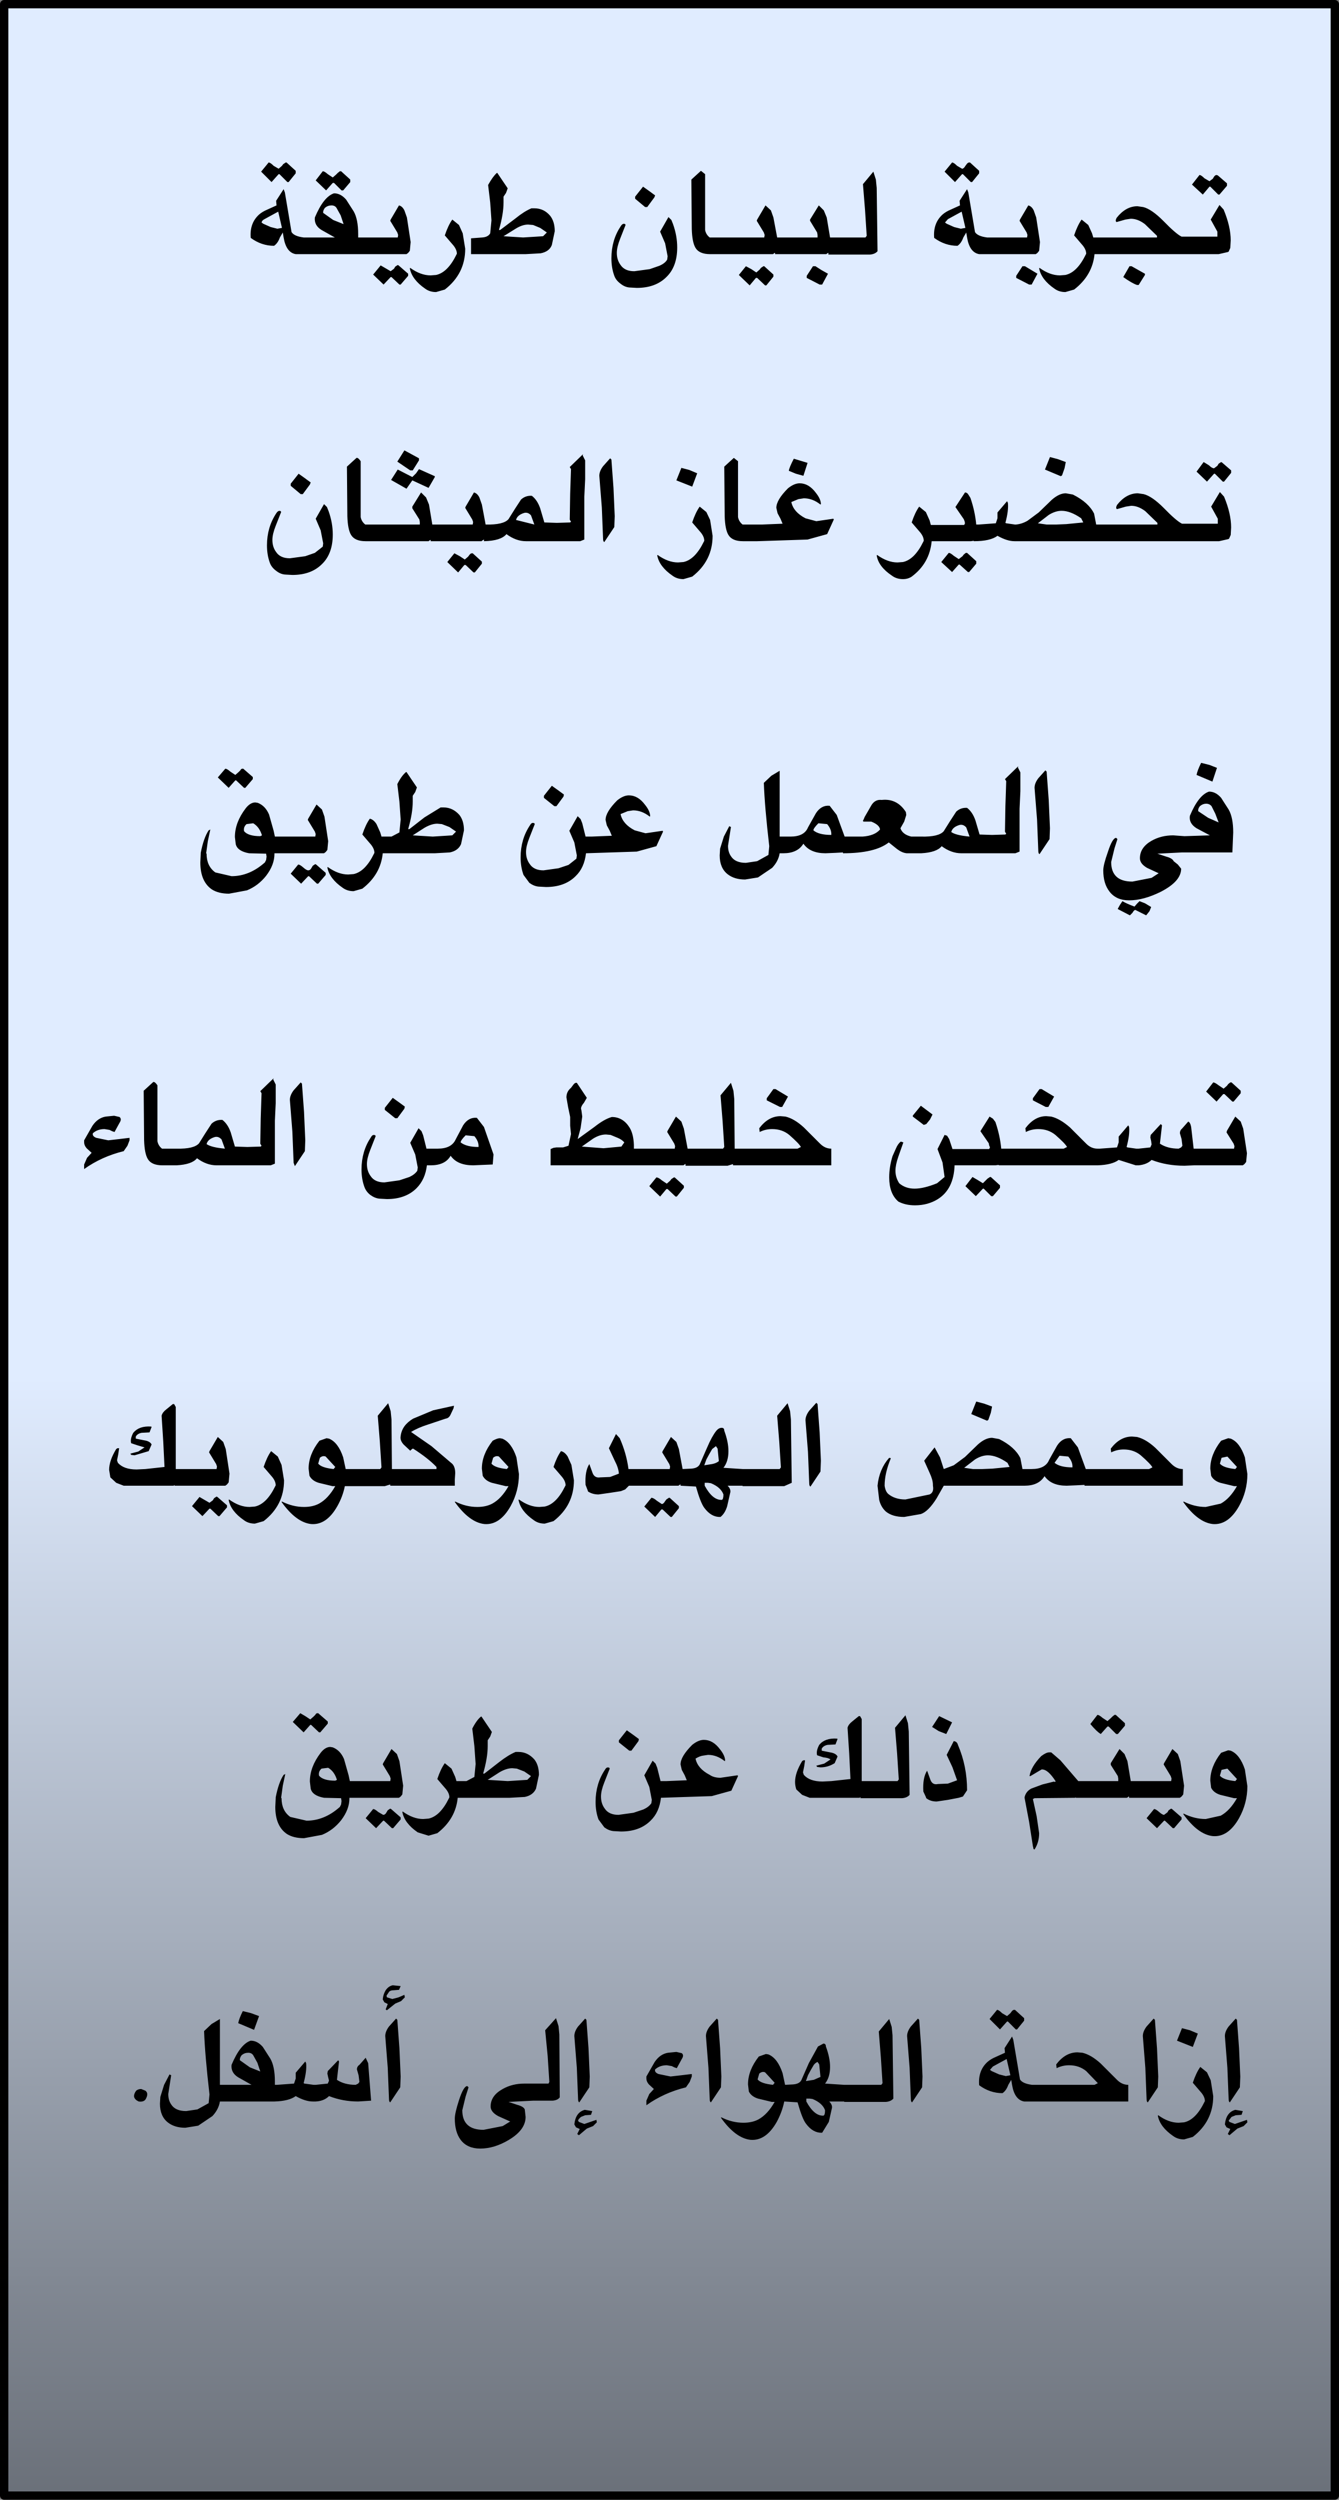 <?xml version="1.0" encoding="UTF-8" standalone="no"?>
<svg xmlns:xlink="http://www.w3.org/1999/xlink" height="300.0px" width="160.75px" xmlns="http://www.w3.org/2000/svg">
  <rect width="100%" height="100%" fill="#808080" stroke="none"/>
  <g transform="matrix(1.0, 0.0, 0.0, 1.0, -399.7, -0.5)">
    <path d="M559.95 300.0 L400.2 300.0 400.2 1.0 559.95 1.0 559.95 300.0" fill="url(#gradient0)" fill-rule="evenodd" stroke="none"/>
    <path d="M559.95 300.0 L400.2 300.0 400.2 1.0 559.95 1.0 559.95 300.0 Z" fill="none" stroke="#000000" stroke-linecap="round" stroke-linejoin="round" stroke-width="1.0"/>
    <path d="M547.0 22.8 L546.1 23.85 545.95 23.85 545.0 22.9 544.9 22.9 544.1 23.85 542.8 22.65 543.7 21.5 Q543.9 21.5 544.3 21.9 L544.9 22.25 545.3 21.95 545.45 21.7 Q545.6 21.5 545.75 21.5 L545.9 21.55 547.0 22.5 547.0 22.8 M545.05 26.85 L546.1 25.1 546.6 25.65 Q547.45 27.7 547.45 29.35 L547.4 30.25 547.2 30.7 547.1 30.75 546.0 31.0 544.8 31.0 531.1 31.0 Q530.85 33.55 528.65 35.25 L527.6 35.55 Q526.85 35.55 526.3 35.15 524.7 34.05 524.45 32.7 L524.5 32.65 Q525.75 33.55 526.95 33.55 L527.6 33.5 Q529.0 33.2 530.05 31.05 L530.1 30.95 Q530.1 30.4 529.55 29.8 L528.65 28.75 Q529.05 27.55 529.55 26.85 L530.35 27.5 530.8 28.5 530.95 29.0 538.6 29.0 538.6 28.8 537.15 27.4 Q536.3 26.75 535.45 26.75 L534.8 26.85 533.75 27.15 Q533.55 27.05 533.75 26.65 534.85 25.25 536.25 25.25 L536.95 25.35 Q537.95 25.6 539.35 27.0 540.85 28.55 541.55 28.9 L545.85 28.9 545.85 28.3 545.05 26.85 M537.15 33.5 L536.4 34.7 536.2 34.7 Q535.6 34.5 534.55 33.75 L535.3 32.45 535.55 32.45 537.15 33.35 537.15 33.5 M515.75 20.2 Q515.9 20.0 516.05 20.0 L516.15 20.0 517.25 21.0 517.25 21.3 516.4 22.35 516.25 22.35 515.3 21.4 515.2 21.4 514.35 22.35 513.1 21.1 514.0 20.0 Q514.2 20.0 514.6 20.4 L515.2 20.75 Q515.4 20.75 515.6 20.4 L515.75 20.2 M515.95 23.6 L516.75 28.35 Q517.05 28.85 518.2 29.0 L523.0 29.0 523.05 28.7 522.95 28.4 522.1 27.0 522.15 26.85 523.15 25.15 Q523.55 25.25 523.8 25.75 L524.1 26.6 524.55 29.55 524.45 30.6 524.25 30.85 524.05 31.0 517.25 31.0 Q516.1 30.8 515.8 29.0 L515.7 28.4 515.35 29.0 Q515.1 29.7 514.65 30.0 513.15 30.0 511.85 29.05 511.7 27.3 512.85 26.25 513.25 25.9 513.85 25.65 L514.95 25.15 514.9 24.6 515.8 23.2 515.95 23.6 M504.85 22.05 L504.95 23.05 505.05 30.65 Q504.75 31.0 504.15 31.05 L499.15 31.05 499.15 30.85 499.1 30.85 498.9 31.0 492.75 31.0 492.75 30.85 492.7 30.85 492.5 31.0 484.95 31.0 Q483.65 31.0 483.2 30.25 482.8 29.6 482.75 28.0 L482.7 22.05 483.85 21.0 484.35 21.4 484.35 28.1 Q484.45 28.65 484.9 29.0 L491.45 29.0 491.5 28.7 491.4 28.4 490.55 27.0 490.6 26.85 491.6 25.15 492.25 25.75 492.55 26.6 493.0 29.0 497.85 29.0 497.85 28.7 497.8 28.4 496.95 27.0 496.95 26.85 498.0 25.15 498.6 25.75 498.95 26.6 499.35 29.0 503.6 29.0 503.75 28.8 503.55 25.7 503.3 22.6 504.55 21.1 504.85 22.05 M498.4 34.65 L498.1 34.65 496.55 33.85 496.55 33.6 497.3 32.45 497.6 32.45 498.3 32.9 499.1 33.35 498.4 34.65 M490.45 33.85 L489.7 34.75 488.4 33.5 489.25 32.45 489.9 32.8 490.5 33.2 490.9 32.85 491.05 32.65 491.35 32.45 491.45 32.45 492.55 33.45 492.55 33.7 491.7 34.75 491.55 34.75 490.6 33.85 490.45 33.85 M522.45 32.45 L522.75 32.45 523.5 32.9 524.25 33.35 523.55 34.65 523.25 34.65 521.7 33.85 521.7 33.6 522.45 32.45 M513.15 27.2 L513.35 27.35 514.25 27.75 515.05 27.95 515.6 27.85 515.15 25.9 513.5 26.8 513.15 27.2 M525.75 55.35 L526.7 55.6 527.65 55.95 527.5 56.7 527.2 57.55 527.05 57.65 525.15 56.85 525.75 55.35 M520.7 60.85 Q520.8 61.75 520.4 63.25 L520.5 63.3 521.55 63.45 521.65 63.45 Q522.35 63.4 523.05 63.0 L524.4 62.0 525.95 60.5 Q526.85 59.7 527.65 59.7 L528.5 59.85 Q530.4 60.8 531.05 62.15 L531.3 63.45 538.65 63.45 538.65 63.25 537.2 61.85 Q536.35 61.2 535.5 61.2 L534.85 61.3 533.8 61.6 Q533.6 61.5 533.8 61.1 534.9 59.7 536.3 59.7 L537.0 59.8 Q538.0 60.05 539.4 61.45 540.9 63.0 541.6 63.35 L545.9 63.35 545.9 62.75 545.1 61.3 546.15 59.55 546.65 60.1 Q547.5 62.15 547.5 63.8 L547.45 64.7 547.25 65.15 547.15 65.2 546.05 65.45 544.85 65.45 521.5 65.45 Q520.6 65.45 519.45 64.8 518.6 65.45 516.6 65.45 L516.6 65.4 516.25 65.45 511.55 65.45 Q511.3 68.1 509.15 69.7 508.7 70.0 508.1 70.0 507.35 70.0 506.8 69.6 505.15 68.5 504.95 67.15 L505.0 67.1 Q506.25 68.0 507.45 68.0 L508.1 67.95 Q509.5 67.65 510.55 65.5 L510.6 65.4 Q510.6 64.85 510.05 64.25 L509.15 63.2 Q509.55 62.0 510.05 61.3 L510.85 61.95 511.3 62.95 511.45 63.5 515.45 63.5 515.55 63.3 515.5 63.05 515.4 62.8 514.4 61.35 515.55 59.6 Q515.8 59.6 515.95 59.85 L516.2 60.25 Q516.75 61.85 516.9 63.45 L517.2 63.45 519.25 63.3 519.45 62.7 519.45 62.0 520.6 60.65 520.7 60.85 M513.6 66.85 Q513.8 66.85 514.2 67.2 L514.8 67.6 515.25 67.25 515.4 67.05 515.65 66.85 515.8 66.85 516.9 67.85 516.9 68.15 516.05 69.15 515.9 69.15 514.9 68.25 514.8 68.25 514.0 69.15 512.7 67.95 513.6 66.85 M524.3 63.3 L525.35 63.45 526.5 63.45 527.7 63.4 529.75 63.2 529.5 62.7 Q528.2 61.8 527.15 61.8 526.4 61.8 525.6 62.3 L524.3 63.3 M498.2 61.05 Q497.25 60.3 496.2 60.3 L495.55 60.4 494.7 60.75 Q494.95 61.95 496.4 62.7 L497.7 63.05 499.75 62.75 499.8 62.85 499.0 64.6 496.65 65.25 490.6 65.45 488.9 65.45 Q487.6 65.45 487.15 64.7 486.75 64.05 486.7 62.45 L486.65 56.5 487.8 55.45 488.3 55.85 488.3 62.55 Q488.4 63.1 488.85 63.45 L491.2 63.45 493.65 63.35 493.4 62.75 493.05 62.1 492.9 61.45 Q492.9 60.5 494.3 59.1 495.05 58.5 495.7 58.5 496.8 58.5 497.65 59.65 498.25 60.4 498.25 61.0 L498.2 61.05 M496.15 57.6 L495.25 57.35 494.4 57.0 Q494.45 56.6 495.0 55.55 L496.65 56.05 496.15 57.6 M499.3 97.2 L500.15 98.3 501.1 100.9 503.25 100.9 Q504.7 100.8 505.35 100.05 505.3 99.5 504.3 99.1 L503.35 99.1 503.3 99.0 503.4 98.8 503.5 98.55 504.25 97.25 Q504.7 96.4 505.55 96.5 507.4 96.3 508.45 97.95 L508.5 98.3 508.25 99.1 507.8 99.9 Q508.05 100.65 509.1 100.9 L510.3 100.9 Q512.4 100.95 513.0 100.25 L513.75 99.05 514.5 97.9 Q515.05 97.4 515.8 97.45 516.45 97.95 516.8 98.95 L517.3 100.65 518.8 100.7 520.4 100.65 520.5 100.55 520.4 100.4 520.35 100.3 520.4 97.25 520.5 94.25 520.35 94.0 521.95 92.45 521.9 92.6 522.05 92.9 522.2 93.2 522.2 93.35 522.2 95.45 522.1 97.55 522.1 102.7 521.6 102.9 515.1 102.9 Q513.9 102.9 512.75 102.05 512.15 102.8 510.3 102.9 L508.55 102.9 Q508.0 102.85 507.4 102.4 L506.4 101.6 Q504.75 102.9 500.9 102.9 L500.9 102.8 500.0 102.85 498.8 102.9 Q496.95 102.9 496.15 101.75 495.45 102.9 493.75 102.9 L493.3 102.9 Q493.15 103.85 492.4 104.65 L490.7 105.8 489.15 106.05 Q487.9 106.05 487.1 105.45 486.1 104.7 486.1 103.15 L486.15 102.35 486.6 100.9 487.25 99.65 487.45 99.75 487.1 102.0 Q487.1 102.75 487.45 103.25 487.95 104.05 489.25 104.05 L490.6 103.85 491.95 103.1 492.05 102.05 Q491.5 97.3 491.4 94.45 L492.3 93.6 493.3 93.0 493.3 100.9 493.85 100.9 494.6 100.9 Q496.25 100.9 496.7 99.8 L497.65 98.1 Q498.3 97.1 499.3 97.2 M525.2 92.95 L525.35 93.1 525.6 96.5 525.75 99.9 525.7 101.2 524.5 103.0 Q524.35 102.95 524.35 102.6 L524.2 98.85 523.9 95.05 Q523.9 94.5 524.35 93.9 L525.2 92.95 M547.5 57.25 L546.65 58.3 546.5 58.3 545.55 57.35 545.45 57.35 544.6 58.3 543.35 57.1 544.2 55.95 544.85 56.35 Q545.2 56.7 545.45 56.7 L545.85 56.4 546.0 56.15 546.3 55.95 546.4 56.0 547.5 56.95 547.5 57.25 M545.8 92.65 L545.25 94.3 543.35 93.5 Q543.45 92.95 543.9 92.05 L544.9 92.3 545.8 92.65 M543.55 97.85 L544.75 98.65 546.0 99.2 545.6 98.15 545.15 97.25 Q544.9 96.95 544.5 96.95 544.1 96.95 543.75 97.25 543.5 97.55 543.55 97.85 M544.85 95.5 Q545.65 95.5 546.3 96.25 L547.2 97.65 Q547.75 98.6 547.75 100.4 L547.7 101.6 547.65 102.8 541.6 102.8 538.65 102.95 539.7 103.3 Q540.45 103.5 540.6 103.85 L541.1 104.25 541.5 104.75 Q541.5 106.25 539.1 107.5 537.0 108.55 535.25 108.55 533.7 108.55 532.9 107.5 532.15 106.55 532.15 104.95 532.15 104.3 532.7 102.75 533.25 101.05 533.7 101.05 L533.85 101.2 533.5 102.3 533.1 103.95 Q533.1 106.3 535.65 106.3 L537.95 105.85 538.8 105.3 537.4 104.65 Q536.55 104.15 536.55 103.5 536.55 102.2 537.95 101.4 539.1 100.75 540.55 100.75 L541.9 100.85 544.95 100.75 543.35 99.9 Q542.4 99.3 542.55 98.4 543.6 95.9 544.85 95.5 M537.9 109.35 L537.7 109.85 537.3 110.35 536.0 109.7 Q535.85 109.7 535.65 110.05 L535.35 110.35 535.25 110.3 533.9 109.6 533.9 109.55 534.15 109.1 534.45 108.65 Q534.95 108.95 535.9 109.3 L536.2 108.95 536.5 108.65 537.15 108.9 537.9 109.35 M539.2 135.55 L538.95 137.75 Q539.85 138.35 541.2 138.35 L541.5 138.2 541.65 138.0 541.55 137.2 541.35 136.5 Q541.35 136.15 541.6 135.95 L542.35 135.1 Q542.6 135.2 542.7 135.75 L543.0 138.35 547.85 138.35 547.9 138.05 547.8 137.75 546.95 136.4 547.0 136.2 548.0 134.5 548.65 135.1 548.95 135.95 549.4 138.9 549.3 139.95 549.1 140.2 548.9 140.35 543.05 140.35 541.9 140.4 Q539.75 140.4 537.95 139.7 537.4 140.25 536.4 140.35 L536.05 140.35 534.0 139.7 Q533.2 140.3 531.45 140.35 L519.6 140.35 519.6 140.3 519.2 140.35 514.3 140.35 Q514.2 143.2 512.3 144.4 511.1 145.15 509.55 145.15 508.4 145.15 507.55 144.7 506.45 143.75 506.45 141.8 506.45 140.55 506.85 139.25 L507.25 138.35 Q507.5 137.75 507.85 137.5 L508.15 137.6 507.55 139.3 Q507.2 140.3 507.2 141.0 507.2 141.8 507.65 142.5 508.4 143.15 509.5 143.15 510.6 143.15 512.2 142.5 L513.1 141.75 512.85 140.0 512.25 138.4 513.1 136.7 513.4 136.8 513.65 137.2 514.05 138.4 518.45 138.4 518.55 138.2 518.45 137.95 518.4 137.7 517.4 136.25 518.5 134.5 518.9 134.75 519.2 135.15 Q519.75 136.75 519.9 138.35 L527.4 138.35 527.8 138.15 Q527.6 137.75 526.4 136.7 525.55 136.0 524.35 136.0 523.55 136.0 522.85 136.35 L522.8 135.9 Q523.9 134.45 525.3 134.45 L525.9 134.5 Q526.95 134.75 528.15 135.8 L530.1 137.75 Q530.7 138.35 531.45 138.35 L531.75 138.35 533.8 138.2 534.0 137.6 534.0 136.9 535.15 135.55 535.25 135.75 Q535.35 136.65 534.95 138.15 L535.05 138.2 536.1 138.35 536.2 138.35 536.4 138.35 537.8 138.2 537.95 137.85 537.9 137.45 537.8 137.0 537.85 136.7 539.05 135.4 539.2 135.55 M546.6 131.15 L547.0 130.8 547.15 130.6 547.4 130.4 547.55 130.4 548.65 131.4 548.65 131.7 547.8 132.7 547.65 132.7 546.7 131.8 546.55 131.8 545.75 132.7 544.5 131.5 545.35 130.4 Q545.55 130.4 546.0 130.75 L546.6 131.15 M514.9 99.5 Q514.05 99.75 513.9 100.35 514.45 100.75 516.1 100.9 L515.7 99.8 Q515.35 99.4 514.9 99.5 M499.5 100.7 Q499.55 100.05 499.0 99.4 L497.95 99.3 Q497.35 99.9 497.35 100.15 498.0 100.7 499.5 100.7 M487.85 132.4 L487.9 138.35 495.45 138.35 495.85 138.15 Q495.65 137.75 494.45 136.7 493.6 136.0 492.4 136.0 491.6 136.0 490.9 136.35 L490.85 135.9 Q491.95 134.45 493.4 134.45 L494.0 134.5 Q495.05 134.75 496.2 135.8 L498.15 137.75 Q498.75 138.35 499.5 138.35 L499.5 140.35 487.7 140.35 487.7 140.2 487.05 140.4 482.0 140.4 482.0 140.2 481.95 140.2 481.75 140.35 465.8 140.35 465.8 138.4 Q465.9 138.35 466.15 138.25 L466.5 138.2 467.3 138.2 467.95 138.0 468.25 136.6 468.15 135.6 468.15 134.55 467.9 133.35 467.7 132.2 Q467.7 131.5 468.25 131.05 L468.55 130.65 Q468.75 130.4 468.95 130.45 L470.15 132.25 469.8 132.85 Q469.45 133.25 469.45 133.55 L469.5 133.75 469.6 134.5 469.4 135.9 469.05 137.2 471.05 135.75 Q472.25 134.8 473.15 134.55 474.5 134.55 475.3 135.85 475.75 136.6 475.8 137.9 L475.8 138.35 480.7 138.35 480.75 138.05 480.65 137.75 479.8 136.35 479.85 136.2 480.85 134.5 481.5 135.1 481.8 135.95 482.25 138.35 486.5 138.35 486.65 138.15 486.45 135.05 486.2 131.95 487.45 130.45 487.75 131.4 487.85 132.4 M492.8 131.2 L493.55 131.65 494.3 132.1 493.6 133.35 493.35 133.35 491.75 132.55 491.75 132.3 492.55 131.2 492.8 131.2 M526.25 132.1 L525.55 133.35 525.25 133.35 523.7 132.55 523.7 132.3 524.5 131.2 524.75 131.2 525.5 131.65 526.25 132.1 M510.9 135.4 L510.6 135.5 509.35 134.55 Q509.2 134.45 509.35 134.3 L510.25 133.2 511.65 134.25 511.35 134.85 510.9 135.4 M518.65 141.75 L519.75 142.75 519.75 143.05 518.9 144.05 518.7 144.05 517.8 143.15 517.7 143.15 516.85 144.05 515.6 142.85 516.45 141.75 517.05 142.1 517.7 142.5 518.05 142.15 518.25 141.95 518.55 141.75 518.65 141.75 M517.85 168.95 L518.8 169.3 518.65 170.05 518.35 170.9 518.2 171.0 516.3 170.2 516.9 168.7 517.85 168.95 M519.65 173.2 Q521.55 174.15 522.2 175.5 L522.45 176.8 522.8 176.8 523.55 176.8 Q525.2 176.8 525.65 175.7 L526.6 174.0 Q527.25 173.0 528.25 173.1 L529.1 174.2 530.05 176.8 537.65 176.8 538.05 176.6 Q537.85 176.2 536.65 175.15 535.8 174.45 534.6 174.45 533.8 174.45 533.1 174.8 L533.05 174.35 Q534.15 172.9 535.6 172.9 L536.2 172.95 Q537.25 173.2 538.4 174.25 L540.35 176.2 Q540.95 176.8 541.7 176.8 L541.7 178.8 529.9 178.8 529.9 178.7 528.95 178.75 527.75 178.8 Q525.9 178.8 525.1 177.65 524.4 178.8 522.7 178.8 L522.2 178.8 513.0 178.8 512.15 180.3 Q511.15 181.9 510.25 182.2 L508.25 182.55 Q506.85 182.55 506.05 181.9 505.45 181.35 505.25 180.5 L505.05 178.8 Q505.25 176.8 506.45 175.45 L506.65 175.5 Q505.9 177.3 505.9 178.8 506.0 179.5 506.35 179.8 507.15 180.45 508.4 180.45 L511.3 179.85 Q511.85 179.6 511.7 178.8 L511.7 178.7 Q511.7 178.1 511.3 177.25 L510.65 175.8 511.9 174.2 512.55 175.4 513.0 176.8 514.2 176.35 515.55 175.35 517.1 173.85 Q518.0 173.05 518.8 173.05 L519.65 173.2 M497.7 168.85 L497.85 169.0 498.1 172.4 498.25 175.8 498.2 177.1 497.0 178.9 Q496.85 178.85 496.85 178.5 L496.7 174.75 496.4 170.95 Q496.4 170.4 496.85 169.8 L497.7 168.85 M486.65 172.2 Q487.15 173.55 487.15 174.65 487.15 175.9 486.55 176.65 L488.85 176.8 489.1 176.8 493.3 176.8 493.45 176.6 493.25 173.5 493.0 170.4 494.25 168.9 494.55 169.85 494.65 170.85 494.75 178.45 493.85 178.85 488.85 178.85 488.85 178.8 487.05 178.8 Q487.5 179.25 487.35 179.7 L487.0 181.25 Q486.75 182.1 486.2 182.55 485.1 182.6 484.25 181.45 483.8 180.85 483.25 178.9 L481.4 178.8 481.4 178.65 481.35 178.65 481.15 178.8 475.2 178.8 474.75 179.25 474.25 179.45 472.95 179.65 471.55 179.85 Q470.85 179.85 470.3 179.5 L470.25 179.35 470.0 178.7 Q469.9 177.05 470.45 176.2 L470.85 177.3 Q471.1 177.9 471.75 177.8 L472.95 177.75 474.0 177.35 Q473.95 176.65 473.5 175.8 L472.8 174.3 473.65 172.6 474.1 173.1 Q474.9 174.9 475.15 176.8 L480.1 176.8 480.15 176.5 480.05 176.2 479.2 174.8 479.25 174.65 480.25 172.95 480.9 173.55 481.2 174.4 481.65 176.8 482.7 176.75 Q483.45 176.7 483.7 176.25 L484.6 174.2 Q485.15 172.9 485.7 172.2 486.0 171.85 486.35 171.85 486.65 171.85 486.65 172.2 M486.55 179.85 Q486.25 179.0 485.05 178.5 L484.7 178.45 484.3 178.45 484.3 178.8 Q485.25 180.55 486.35 180.5 486.55 180.45 486.55 179.85 M517.65 176.8 L518.85 176.75 520.9 176.55 520.65 176.05 Q519.35 175.15 518.3 175.15 517.55 175.15 516.75 175.65 L515.45 176.65 516.5 176.8 517.65 176.8 M547.45 173.15 Q548.55 173.6 549.15 175.4 L549.45 177.4 Q549.45 179.45 548.45 181.25 547.15 183.55 545.3 183.4 543.5 183.2 541.75 180.75 L541.8 180.7 Q543.1 181.35 544.45 181.35 L546.25 180.95 Q547.35 180.35 548.2 178.85 L547.85 178.85 547.65 178.8 546.2 178.45 Q545.4 178.2 545.1 177.6 L545.0 176.75 Q545.0 175.05 546.3 173.4 L547.15 173.1 547.45 173.15 M546.15 176.15 Q546.55 176.65 548.0 176.8 L548.2 176.55 547.05 175.3 546.35 175.45 546.15 176.15 M526.9 175.2 L526.3 176.05 Q526.95 176.6 528.45 176.6 528.5 175.95 527.95 175.3 L526.9 175.2 M476.9 22.9 L477.6 23.4 478.35 23.95 478.25 24.2 477.4 25.35 477.15 25.35 475.95 24.35 475.95 24.1 476.9 22.9 M460.65 23.1 L460.45 23.65 460.15 24.1 460.15 24.8 Q460.15 26.2 459.6 28.1 L459.75 28.1 461.6 26.7 Q462.65 25.85 463.5 25.5 L463.85 25.5 Q465.0 25.5 465.75 26.4 466.3 27.1 466.3 28.25 L465.95 29.9 Q465.65 30.7 464.6 30.9 L462.8 31.0 456.25 31.0 456.25 29.1 457.6 29.0 Q458.3 28.95 458.55 28.5 L458.7 26.95 458.55 24.8 458.3 22.7 Q458.85 21.7 459.35 21.25 L459.4 21.25 460.65 23.1 M464.55 27.85 L463.7 27.5 463.1 27.45 Q462.4 27.45 461.6 27.95 L460.15 28.85 462.5 29.0 464.9 28.85 465.35 28.4 464.55 27.85 M454.8 27.5 L455.25 28.5 455.55 30.35 Q455.55 33.35 453.1 35.25 L452.05 35.55 Q451.3 35.55 450.75 35.15 449.15 34.05 448.9 32.7 L448.95 32.65 Q450.2 33.55 451.4 33.55 L452.05 33.5 Q453.45 33.2 454.5 31.05 L454.55 30.95 Q454.55 30.4 454.0 29.8 L453.1 28.75 Q453.5 27.55 454.0 26.85 L454.8 27.5 M448.55 26.6 L449.0 29.55 448.9 30.6 448.7 30.85 448.5 31.0 435.2 31.0 Q434.05 30.8 433.75 29.0 L433.65 28.4 433.3 29.0 Q433.05 29.7 432.6 30.0 431.1 30.0 429.8 29.05 429.65 27.3 430.8 26.25 431.2 25.9 431.8 25.65 L432.9 25.15 432.85 24.6 433.75 23.2 433.9 23.6 434.7 28.35 Q435.0 28.85 436.15 29.0 L439.9 29.0 438.3 28.1 Q437.4 27.55 437.5 26.6 438.55 24.1 439.8 23.7 440.6 23.7 441.25 24.45 L442.15 25.85 Q442.7 26.8 442.7 28.6 L442.7 29.0 447.45 29.0 447.5 28.7 447.4 28.4 446.55 27.0 446.6 26.85 447.6 25.15 Q448.0 25.25 448.25 25.75 L448.55 26.6 M448.7 33.6 L447.8 34.65 447.65 34.65 446.7 33.75 446.6 33.75 445.75 34.65 444.5 33.45 445.4 32.35 446.0 32.7 446.6 33.05 447.0 32.75 447.15 32.5 447.45 32.3 447.55 32.35 448.7 33.35 448.7 33.6 M479.95 26.55 L480.3 26.9 480.5 27.4 Q481.0 28.8 481.0 30.2 481.0 32.5 479.7 33.75 478.4 35.05 476.15 35.05 L475.25 35.0 Q474.7 34.95 474.2 34.55 473.65 34.15 473.45 33.6 473.1 32.65 473.1 31.5 473.1 29.3 474.25 27.6 474.5 27.25 474.75 27.4 L474.8 27.5 474.15 29.15 Q473.75 30.15 473.75 30.85 473.75 31.7 474.2 32.3 474.7 33.05 475.85 33.05 L477.7 32.8 478.85 32.4 Q479.55 32.1 479.8 31.65 L479.85 31.25 479.55 29.7 478.95 28.3 479.95 26.55 M433.15 21.4 L432.3 22.35 431.05 21.1 431.95 20.0 Q432.15 20.0 432.55 20.4 L433.15 20.75 433.55 20.4 433.7 20.2 434.0 20.0 434.1 20.0 435.2 21.0 435.2 21.3 434.35 22.35 434.2 22.35 433.25 21.4 433.15 21.4 M440.25 21.25 L440.5 21.05 440.65 21.05 441.75 22.05 441.75 22.35 440.9 23.35 440.7 23.35 439.8 22.45 439.65 22.45 438.85 23.35 437.6 22.15 438.45 21.05 Q438.65 21.05 439.05 21.4 L439.65 21.8 440.05 21.45 440.25 21.25 M440.6 26.35 L440.1 25.45 Q439.9 25.15 439.5 25.15 439.05 25.15 438.7 25.45 438.45 25.8 438.5 26.05 L439.7 26.9 440.95 27.4 440.6 26.35 M431.1 27.2 L431.3 27.35 432.2 27.75 433.0 27.95 433.55 27.85 433.1 25.9 431.45 26.8 Q431.15 26.95 431.1 27.2 M438.95 61.35 L439.15 61.85 Q439.65 63.25 439.65 64.65 439.65 66.95 438.35 68.2 437.05 69.5 434.8 69.5 L433.9 69.45 Q433.35 69.4 432.85 69.0 432.3 68.6 432.1 68.05 431.75 67.1 431.75 65.95 431.75 63.75 432.9 62.05 433.15 61.7 433.4 61.85 L433.45 61.95 432.8 63.6 Q432.4 64.6 432.4 65.3 432.4 66.15 432.85 66.75 433.35 67.5 434.5 67.5 L436.35 67.25 437.5 66.85 438.45 66.1 438.5 65.7 438.2 64.15 437.6 62.75 438.6 61.0 438.95 61.35 M436.9 58.65 L436.05 59.8 435.8 59.8 434.6 58.8 434.6 58.55 435.55 57.35 436.25 57.85 437.0 58.4 436.9 58.65 M442.5 55.45 Q442.7 55.4 443.0 55.85 L443.0 62.55 Q443.1 63.1 443.55 63.45 L450.1 63.45 450.1 63.15 450.05 62.85 449.2 61.5 449.2 61.3 450.25 59.6 450.85 60.2 451.2 61.05 451.6 63.45 456.45 63.45 456.5 63.15 456.4 62.85 455.55 61.45 455.6 61.3 456.6 59.6 Q457.0 59.7 457.25 60.2 L457.55 61.05 458.0 63.45 Q460.15 63.5 460.75 62.8 L461.5 61.6 462.25 60.45 Q462.8 59.95 463.55 60.0 464.2 60.5 464.55 61.5 L465.05 63.2 466.55 63.25 468.15 63.2 468.25 63.1 468.15 62.95 468.1 62.85 468.15 59.8 468.25 56.8 468.1 56.55 469.7 55.0 469.65 55.15 469.8 55.45 469.95 55.75 469.95 55.9 469.95 58.0 469.85 60.1 469.85 65.25 469.35 65.45 462.85 65.45 Q461.65 65.45 460.5 64.6 459.85 65.4 457.8 65.45 L457.8 65.25 457.7 65.3 457.5 65.45 451.4 65.45 451.4 65.3 451.35 65.3 451.15 65.45 443.6 65.45 Q442.3 65.45 441.85 64.7 441.45 64.05 441.4 62.45 L441.35 56.5 442.5 55.45 M428.9 92.75 L430.05 93.75 430.05 94.0 429.15 95.05 429.0 95.05 428.05 94.15 427.95 94.15 427.15 95.05 425.85 93.8 426.75 92.75 Q426.95 92.75 427.35 93.1 L427.95 93.5 428.35 93.15 428.55 92.95 Q428.65 92.75 428.8 92.75 L428.9 92.75 M430.65 96.85 Q431.55 97.2 432.0 98.25 L432.55 100.2 432.7 100.9 437.55 100.9 437.6 100.6 437.5 100.3 436.65 98.9 436.7 98.75 437.7 97.05 438.35 97.65 438.65 98.5 439.1 101.45 439.0 102.5 438.8 102.75 438.6 102.9 432.65 102.9 432.65 102.95 Q432.65 104.3 431.65 105.6 430.7 106.8 429.35 107.35 L427.2 107.75 Q425.95 107.75 425.15 107.25 423.75 106.3 423.75 104.0 L423.8 102.95 423.8 102.85 Q424.15 101.05 424.75 100.15 L424.95 100.05 424.65 101.45 424.45 102.9 424.5 102.95 Q424.5 104.45 425.55 105.2 L427.5 105.65 Q429.65 105.65 431.5 104.0 L431.65 103.7 431.7 103.3 431.65 102.95 429.6 102.9 Q428.2 102.65 428.0 101.8 L427.9 100.95 Q427.9 99.2 429.2 97.5 429.75 96.8 430.35 96.8 L430.65 96.85 M480.9 58.15 L481.5 56.65 482.45 56.9 483.4 57.3 482.8 58.9 480.9 58.15 M473.1 55.65 L473.35 59.05 473.5 62.45 473.45 63.75 472.25 65.55 Q472.1 65.5 472.1 65.15 L471.95 61.4 471.65 57.6 Q471.65 57.05 472.1 56.45 L472.95 55.5 473.1 55.65 M482.8 63.2 Q483.2 62.0 483.7 61.3 L484.5 61.95 484.95 62.9 485.25 64.8 Q485.25 67.8 482.8 69.7 L481.75 70.0 Q481.0 70.0 480.45 69.6 478.85 68.5 478.6 67.15 L478.65 67.1 Q479.9 68.0 481.1 68.0 L481.75 67.95 Q483.15 67.65 484.2 65.5 L484.25 65.4 Q484.25 64.85 483.7 64.25 L482.8 63.2 M450.0 55.5 L450.0 55.75 449.25 56.95 448.95 56.95 447.4 55.9 448.25 54.55 450.0 55.5 M450.0 56.8 L451.9 57.65 451.9 57.75 451.15 59.05 449.2 58.15 448.5 59.15 446.65 58.1 447.45 56.85 449.2 57.75 449.65 57.3 450.0 56.8 M455.5 67.65 L455.9 67.3 456.05 67.1 Q456.2 66.9 456.35 66.9 L456.45 66.9 457.55 67.9 457.55 68.15 456.7 69.2 456.55 69.2 455.6 68.3 455.45 68.3 454.7 69.2 453.4 67.95 454.25 66.9 454.9 67.25 455.5 67.65 M462.65 62.05 Q461.8 62.3 461.65 62.9 L463.85 63.45 463.45 62.35 Q463.1 61.95 462.65 62.05 M449.25 96.7 Q449.25 98.1 448.7 100.0 L448.85 100.0 450.65 98.6 452.6 97.4 452.95 97.4 Q454.05 97.4 454.85 98.3 455.4 99.0 455.4 100.15 L455.05 101.8 Q454.7 102.6 453.7 102.8 L451.9 102.9 445.65 102.9 Q445.4 105.45 443.2 107.15 L442.15 107.45 Q441.4 107.45 440.85 107.05 439.25 105.95 439.0 104.6 L439.05 104.55 Q440.3 105.45 441.5 105.45 L442.15 105.4 Q443.55 105.1 444.6 102.95 L444.65 102.85 Q444.65 102.3 444.1 101.7 L443.2 100.65 Q443.6 99.45 444.1 98.75 444.55 98.85 444.9 99.4 L445.35 100.4 445.5 100.9 446.7 100.9 447.65 100.4 447.8 98.85 447.65 96.7 447.4 94.6 Q447.9 93.6 448.45 93.15 L448.5 93.15 449.75 95.0 449.55 95.55 449.25 96.0 449.25 96.7 M465.0 96.0 L465.95 94.8 466.65 95.3 467.4 95.85 467.35 96.1 466.5 97.25 466.25 97.25 465.0 96.25 465.0 96.0 M469.4 98.8 L469.6 99.3 470.0 100.9 470.7 100.9 473.15 100.8 472.9 100.2 472.55 99.55 472.4 98.9 Q472.4 97.95 473.8 96.55 474.55 95.95 475.2 95.95 476.3 95.95 477.15 97.1 477.75 97.85 477.75 98.45 L477.7 98.5 Q476.75 97.75 475.7 97.75 L475.05 97.85 474.2 98.2 Q474.45 99.4 475.9 100.15 L477.2 100.5 479.25 100.2 479.3 100.3 478.5 102.05 476.15 102.7 470.05 102.9 Q469.85 104.65 468.8 105.65 467.5 106.95 465.25 106.95 L464.35 106.9 Q463.8 106.85 463.25 106.45 L462.55 105.5 Q462.2 104.55 462.2 103.4 462.2 101.2 463.35 99.5 463.55 99.15 463.85 99.3 L463.9 99.4 463.25 101.05 Q462.85 102.05 462.85 102.75 462.85 103.6 463.3 104.2 463.8 104.95 464.95 104.95 L466.75 104.7 467.95 104.3 468.9 103.55 468.95 103.15 468.65 101.6 468.05 100.2 469.05 98.45 469.4 98.8 M454.45 100.3 L453.65 99.75 452.75 99.4 452.2 99.35 Q451.5 99.35 450.65 99.85 L449.25 100.75 451.65 100.9 454.0 100.75 454.45 100.3 M457.8 135.75 L458.95 139.05 458.85 140.25 457.65 140.3 456.5 140.35 Q454.6 140.35 453.8 139.2 453.15 140.35 451.4 140.35 L450.95 140.35 Q450.75 142.05 449.7 143.1 448.4 144.4 446.15 144.4 L445.25 144.35 Q444.7 144.3 444.15 143.9 443.65 143.5 443.45 142.95 443.1 142.0 443.1 140.85 443.1 138.65 444.25 136.95 444.45 136.6 444.75 136.75 L444.8 136.85 444.15 138.5 Q443.75 139.5 443.75 140.2 443.75 141.05 444.2 141.65 444.7 142.4 445.85 142.4 L447.65 142.15 448.85 141.75 Q449.5 141.45 449.8 141.0 L449.85 140.6 449.55 139.05 448.95 137.65 449.95 135.9 450.3 136.25 450.5 136.75 450.9 138.35 451.5 138.35 452.25 138.35 Q453.9 138.35 454.4 137.25 L455.3 135.55 Q455.95 134.55 456.95 134.65 L457.8 135.75 M448.25 133.55 L447.4 134.7 447.15 134.7 445.9 133.7 445.9 133.45 446.85 132.25 447.55 132.75 448.3 133.3 448.25 133.55 M455.0 137.6 Q455.7 138.15 457.15 138.15 457.2 137.5 456.65 136.85 L455.6 136.75 Q455.0 137.35 455.0 137.6 M472.45 136.65 Q471.7 136.65 470.9 137.15 L469.55 138.1 472.15 138.3 474.3 138.1 474.65 137.6 Q474.35 137.25 473.85 137.05 L473.0 136.7 472.45 136.65 M480.7 141.8 L481.8 142.8 481.8 143.05 480.95 144.1 480.8 144.1 479.85 143.2 479.7 143.2 478.95 144.1 477.65 142.85 478.5 141.8 Q478.75 141.8 479.15 142.15 L479.75 142.55 480.15 142.2 480.3 142.0 480.6 141.8 480.7 141.8 M437.55 104.2 L437.65 104.25 438.8 105.25 438.8 105.5 437.9 106.55 437.75 106.55 436.8 105.65 436.7 105.65 435.85 106.55 434.6 105.35 435.5 104.25 Q435.7 104.25 436.1 104.6 436.5 104.95 436.7 104.95 436.95 104.95 437.1 104.65 L437.25 104.4 437.55 104.2 M431.15 100.75 Q430.85 99.75 430.1 99.3 L429.3 99.4 Q428.9 99.75 429.0 100.25 429.5 100.85 430.95 100.85 L431.15 100.75 M418.6 130.75 L418.6 137.45 Q418.7 138.0 419.15 138.35 L420.9 138.35 Q423.0 138.4 423.6 137.7 L424.35 136.5 425.1 135.35 Q425.65 134.85 426.4 134.9 427.05 135.4 427.4 136.4 L427.9 138.1 429.4 138.15 431.0 138.1 431.1 138.0 431.0 137.85 430.95 137.75 431.0 134.7 431.1 131.7 430.95 131.45 432.55 129.9 432.5 130.05 432.65 130.35 432.8 130.65 432.8 130.8 432.8 132.9 432.7 135.0 432.7 140.15 432.2 140.35 425.7 140.35 Q424.5 140.35 423.35 139.5 422.75 140.25 420.9 140.35 L419.2 140.35 Q417.9 140.35 417.45 139.6 417.05 138.95 417.0 137.35 L416.95 131.4 418.1 130.35 Q418.3 130.3 418.6 130.75 M412.4 134.5 L413.4 134.4 414.05 134.55 Q414.35 134.8 414.05 135.25 L413.45 136.35 413.15 136.25 412.85 136.1 412.25 136.0 Q411.4 136.0 410.85 136.5 410.75 136.85 411.25 137.05 L412.7 137.35 414.0 137.2 415.25 137.05 415.25 137.35 415.0 138.0 414.55 138.65 Q411.9 139.3 409.8 140.8 L409.8 140.5 409.8 140.25 410.15 139.45 410.7 138.85 410.1 138.3 Q409.8 137.95 409.8 137.6 L409.8 137.35 410.8 135.6 Q411.45 134.65 412.4 134.5 M436.2 133.95 L436.35 137.35 436.3 138.65 435.1 140.45 434.95 140.05 434.8 136.3 434.5 132.5 Q434.5 131.95 434.95 131.35 L435.8 130.4 435.95 130.55 436.2 133.95 M426.3 137.25 Q425.95 136.85 425.5 136.95 424.65 137.2 424.5 137.8 425.05 138.2 426.7 138.35 L426.3 137.25 M439.2 173.15 Q440.3 173.6 440.9 175.4 L441.2 176.8 445.35 176.8 445.5 176.6 445.3 173.5 445.05 170.4 446.3 168.9 446.6 169.85 446.7 170.85 446.75 176.8 452.1 176.8 452.1 176.55 Q451.1 175.5 449.3 174.35 449.25 174.3 448.95 174.6 L448.15 173.85 Q447.7 173.35 447.8 172.85 447.95 171.55 449.3 170.75 L451.7 169.75 454.2 169.2 454.15 169.5 453.8 170.25 Q453.6 170.7 453.2 170.75 L451.1 171.45 Q449.85 171.85 449.05 172.35 L451.5 174.05 453.85 176.05 Q454.35 176.4 454.35 177.3 L454.3 178.05 454.3 178.8 446.55 178.8 446.55 178.65 445.9 178.85 441.1 178.85 Q440.85 180.1 440.2 181.25 438.9 183.55 437.05 183.4 435.25 183.2 433.5 180.75 L433.55 180.7 Q434.85 181.35 436.2 181.35 437.25 181.35 438.0 180.95 439.1 180.35 439.95 178.85 L439.6 178.85 439.4 178.8 437.95 178.45 Q437.15 178.2 436.85 177.6 L436.75 176.75 Q436.75 175.05 438.05 173.4 L438.9 173.1 439.2 173.15 M417.65 172.4 L416.7 172.45 Q416.2 172.55 416.0 172.9 L416.0 173.15 417.0 173.35 Q417.7 173.45 417.9 173.85 L417.55 174.65 415.85 175.15 415.45 175.1 415.35 174.95 416.3 174.7 417.05 174.2 416.2 173.95 415.45 173.7 Q415.3 173.2 415.7 172.45 416.4 171.6 417.85 171.7 L417.9 171.75 417.65 172.4 M419.65 169.65 L420.45 169.0 420.6 169.0 420.8 169.35 420.8 176.8 425.7 176.8 425.75 176.5 425.65 176.2 424.8 174.8 424.85 174.65 425.85 172.95 426.5 173.55 426.8 174.4 427.25 177.35 427.15 178.4 426.95 178.65 426.75 178.8 420.65 178.8 420.65 178.7 420.55 178.8 414.55 178.8 413.65 178.45 412.95 177.8 412.8 176.9 Q412.8 175.8 413.65 174.4 L413.8 174.3 414.0 174.3 413.9 175.0 413.75 175.75 413.85 176.05 Q414.55 176.85 416.1 176.85 L417.15 176.8 419.45 176.55 419.3 173.5 419.1 170.4 Q419.2 170.0 419.65 169.65 M424.85 180.85 L425.25 180.55 425.4 180.3 425.7 180.1 425.8 180.15 426.95 181.15 426.95 181.4 426.05 182.45 425.9 182.45 424.95 181.55 424.85 181.55 424.0 182.45 422.75 181.25 423.65 180.15 424.25 180.5 424.85 180.85 M438.1 175.45 L437.9 176.15 Q438.3 176.65 439.75 176.8 L439.95 176.55 438.8 175.3 Q438.45 175.15 438.1 175.45 M431.35 176.55 Q431.75 175.35 432.25 174.65 L433.05 175.3 433.5 176.3 433.8 178.15 Q433.8 181.15 431.35 183.05 L430.3 183.35 Q429.55 183.35 429.0 182.95 427.4 181.85 427.15 180.5 L427.2 180.45 Q428.45 181.35 429.65 181.35 L430.3 181.3 Q431.7 181.0 432.75 178.85 L432.8 178.75 Q432.8 178.2 432.25 177.6 L431.35 176.55 M460.0 173.15 Q461.1 173.6 461.7 175.4 L462.0 177.4 Q462.0 179.45 461.0 181.25 459.7 183.55 457.85 183.4 456.05 183.2 454.3 180.75 L454.35 180.7 Q455.65 181.35 457.0 181.35 458.05 181.35 458.8 180.95 459.9 180.35 460.75 178.85 L460.4 178.85 460.2 178.8 458.75 178.45 Q457.95 178.2 457.65 177.6 L457.55 176.75 Q457.55 175.05 458.85 173.4 459.4 173.1 459.7 173.1 L460.0 173.15 M458.9 175.45 L458.7 176.15 Q459.1 176.65 460.55 176.8 L460.75 176.55 459.6 175.3 Q459.25 175.15 458.9 175.45 M465.1 181.3 Q466.5 181.0 467.55 178.85 L467.6 178.75 Q467.6 178.2 467.05 177.6 L466.15 176.55 Q466.55 175.35 467.05 174.65 467.5 174.75 467.85 175.3 L468.3 176.3 468.6 178.15 Q468.6 181.15 466.15 183.05 L465.1 183.35 Q464.35 183.35 463.8 182.95 462.2 181.85 461.95 180.5 L462.0 180.45 Q463.25 181.35 464.45 181.35 L465.1 181.3 M485.2 174.4 L484.85 175.0 484.5 175.65 484.25 176.35 485.2 176.2 Q485.7 176.1 486.0 175.85 L485.85 174.35 485.65 174.05 485.2 174.4 M480.1 180.25 L481.2 181.25 481.2 181.5 480.35 182.55 480.2 182.55 479.25 181.65 479.1 181.65 478.35 182.55 477.05 181.3 477.9 180.25 Q478.15 180.25 478.55 180.6 L479.15 181.0 Q479.35 181.0 479.55 180.65 L479.7 180.45 480.0 180.25 480.1 180.25 M484.2 209.3 Q485.3 209.3 486.15 210.45 486.75 211.2 486.75 211.8 L486.7 211.85 Q485.75 211.1 484.7 211.1 L484.05 211.2 Q483.7 211.25 483.2 211.55 483.45 212.75 484.9 213.5 485.4 213.85 486.2 213.85 L488.25 213.55 488.3 213.65 487.5 215.4 485.15 216.05 479.05 216.25 Q478.85 218.0 477.8 219.0 476.5 220.3 474.25 220.3 L473.35 220.25 Q472.8 220.2 472.25 219.8 L471.55 218.85 Q471.2 217.9 471.2 216.75 471.2 214.55 472.35 212.85 472.55 212.5 472.85 212.65 L472.9 212.75 472.25 214.4 Q471.85 215.4 471.85 216.1 471.85 216.95 472.3 217.55 472.8 218.3 473.95 218.3 L475.75 218.05 476.95 217.65 Q477.6 217.35 477.9 216.9 L477.95 216.5 477.65 214.95 477.05 213.55 478.05 211.8 478.4 212.15 478.6 212.65 479.0 214.25 479.7 214.25 482.15 214.15 481.9 213.55 481.55 212.9 481.4 212.25 Q481.4 211.3 482.8 209.9 483.55 209.3 484.2 209.3 M476.35 209.45 L475.5 210.6 475.25 210.6 474.0 209.6 474.0 209.35 474.95 208.15 475.65 208.65 476.4 209.2 476.35 209.45 M456.4 207.95 Q456.9 206.95 457.45 206.5 L457.5 206.5 458.75 208.35 458.55 208.9 458.25 209.35 458.25 210.05 Q458.25 211.45 457.7 213.35 L457.85 213.35 459.65 211.95 Q460.75 211.1 461.6 210.75 L461.95 210.75 Q463.05 210.75 463.85 211.65 464.4 212.35 464.4 213.5 L464.05 215.15 Q463.7 215.95 462.7 216.15 L460.9 216.25 454.65 216.25 Q454.4 218.8 452.2 220.5 L451.15 220.8 449.85 220.4 Q448.25 219.3 448.0 217.95 L448.05 217.9 Q449.3 218.8 450.5 218.8 L451.15 218.75 Q452.55 218.45 453.6 216.3 L453.65 216.2 Q453.65 215.65 453.1 215.05 L452.2 214.0 Q452.6 212.8 453.1 212.1 L453.9 212.75 454.35 213.75 454.5 214.25 455.7 214.25 456.65 213.75 456.8 212.2 456.65 210.05 456.4 207.95 M446.7 210.4 L447.35 211.0 447.65 211.85 448.1 214.8 448.0 215.85 447.8 216.1 447.6 216.25 441.65 216.25 441.65 216.3 Q441.65 217.65 440.65 218.95 439.7 220.15 438.35 220.7 L436.2 221.1 Q434.95 221.1 434.15 220.6 432.75 219.65 432.75 217.35 L432.8 216.3 432.8 216.2 Q433.15 214.4 433.75 213.5 L433.95 213.4 433.65 214.8 433.45 216.25 433.5 216.3 Q433.5 217.8 434.55 218.55 L436.5 219.0 Q438.65 219.0 440.5 217.35 L440.65 217.05 440.7 216.65 440.65 216.3 438.6 216.25 Q437.2 216.0 437.0 215.15 L436.9 214.3 Q436.9 212.55 438.2 210.85 438.75 210.15 439.35 210.15 L439.65 210.2 Q440.55 210.55 441.0 211.6 L441.55 213.55 441.7 214.25 446.55 214.25 446.6 213.95 446.5 213.65 445.65 212.25 445.7 212.1 446.7 210.4 M446.25 217.75 L446.55 217.55 446.65 217.6 447.8 218.6 447.8 218.85 446.9 219.9 446.75 219.9 445.8 219.0 445.7 219.0 444.85 219.9 443.6 218.7 444.5 217.6 Q444.7 217.6 445.1 217.95 L445.7 218.3 Q445.95 218.3 446.1 218.0 L446.25 217.75 M461.75 212.75 L461.2 212.7 Q460.5 212.7 459.65 213.2 L458.25 214.1 460.65 214.25 463.0 214.1 463.45 213.65 462.65 213.1 461.75 212.75 M447.8 238.85 L447.6 239.3 446.95 239.35 Q446.55 239.35 446.4 239.55 L446.1 240.0 446.15 240.2 446.8 240.4 447.55 240.2 448.25 239.9 448.3 240.2 447.85 240.65 447.15 240.95 446.15 241.75 446.0 241.65 446.25 241.0 445.85 240.8 445.65 240.45 Q445.7 239.85 446.0 239.35 446.35 238.85 446.85 238.75 L447.8 238.85 M446.4 243.7 L447.25 242.75 447.4 242.9 447.65 246.3 447.8 249.7 447.75 251.0 446.55 252.8 Q446.4 252.75 446.4 252.4 L446.25 248.65 445.95 244.85 Q445.95 244.3 446.4 243.7 M465.15 244.15 L466.45 242.7 466.75 243.65 466.85 244.65 466.9 252.2 Q466.65 252.55 466.05 252.6 L463.7 252.6 460.75 252.75 461.8 253.1 Q462.55 253.3 462.7 253.65 L462.8 254.55 Q462.8 256.1 460.8 257.3 459.05 258.35 457.35 258.35 455.8 258.35 455.0 257.3 454.3 256.35 454.3 254.75 454.3 254.1 454.8 252.55 455.35 250.85 455.8 250.85 L455.95 251.0 455.6 252.1 455.2 253.75 Q455.2 256.1 457.75 256.1 L460.05 255.65 460.95 255.1 459.5 254.45 Q458.6 253.95 458.6 253.3 458.6 252.0 460.05 251.2 461.2 250.55 462.65 250.55 L463.25 250.55 465.55 250.55 465.65 250.35 465.45 247.25 465.15 244.15 M469.1 243.7 L469.95 242.75 470.1 242.9 470.35 246.3 470.5 249.7 470.45 251.0 469.25 252.8 Q469.1 252.75 469.1 252.4 L468.95 248.65 468.65 244.85 Q468.65 244.3 469.1 243.7 M481.55 246.9 Q481.85 247.15 481.55 247.6 L480.95 248.7 480.65 248.6 480.35 248.45 479.75 248.35 Q478.9 248.35 478.35 248.85 478.25 249.2 478.75 249.4 L480.2 249.7 481.5 249.55 482.75 249.4 482.75 249.7 482.5 250.35 482.05 251.0 Q479.4 251.65 477.3 253.15 L477.3 252.85 477.3 252.6 477.65 251.8 478.2 251.2 477.6 250.65 Q477.3 250.3 477.3 249.95 L477.3 249.7 478.3 247.95 Q478.95 247.0 479.9 246.85 L480.9 246.75 481.55 246.9 M485.9 242.9 L486.15 246.3 486.3 249.7 486.25 251.0 485.05 252.8 Q484.9 252.75 484.9 252.4 L484.75 248.65 484.45 244.85 Q484.45 244.3 484.9 243.7 L485.75 242.75 485.9 242.9 M436.35 206.45 L436.95 206.85 437.35 206.5 437.55 206.3 Q437.65 206.1 437.8 206.1 L437.9 206.1 439.05 207.1 439.05 207.35 438.15 208.4 438.0 208.4 437.05 207.5 436.95 207.5 436.15 208.4 434.85 207.15 435.75 206.1 436.35 206.45 M439.95 214.2 L440.15 214.1 Q439.85 213.1 439.1 212.65 L438.3 212.75 Q437.9 213.1 438.0 213.6 438.5 214.2 439.95 214.2 M425.1 243.4 L426.1 242.8 426.1 250.7 429.9 250.7 428.3 249.8 Q427.4 249.25 427.5 248.3 428.55 245.8 429.8 245.4 430.6 245.4 431.25 246.15 L432.15 247.55 Q432.7 248.5 432.7 250.3 L432.7 250.7 432.95 250.7 435.0 250.55 435.2 249.95 435.2 249.25 436.35 247.9 436.45 248.1 Q436.55 249.0 436.15 250.5 L436.25 250.55 437.35 250.7 437.6 250.7 439.05 250.55 439.2 250.2 439.1 249.8 439.0 249.35 439.05 249.05 440.3 247.75 440.4 247.9 440.15 250.1 Q441.05 250.7 442.4 250.7 L442.7 250.55 442.85 250.35 442.75 249.55 442.55 248.85 Q442.55 248.5 442.85 248.3 L443.6 247.45 443.9 248.1 444.25 252.6 442.7 252.7 Q440.85 252.7 439.2 252.05 438.6 252.65 437.6 252.7 L437.25 252.7 Q436.35 252.7 435.2 252.05 434.4 252.65 432.65 252.7 L426.1 252.7 Q425.95 253.65 425.2 254.45 L423.5 255.6 421.95 255.85 Q420.7 255.85 419.9 255.25 418.9 254.5 418.9 252.95 L418.95 252.15 419.4 250.7 420.05 249.45 420.25 249.55 419.9 251.8 Q419.9 252.55 420.25 253.05 420.75 253.85 422.05 253.85 L423.4 253.65 424.75 252.9 424.85 251.85 Q424.3 247.1 424.2 244.25 L425.1 243.4 M428.85 241.85 L429.85 242.1 430.8 242.45 430.2 244.1 428.3 243.3 Q428.4 242.75 428.85 241.85 M428.7 247.15 Q428.45 247.5 428.5 247.75 L429.7 248.6 430.95 249.1 430.6 248.05 430.1 247.15 Q429.9 246.85 429.5 246.85 429.05 246.85 428.7 247.15 M416.05 251.4 Q416.3 251.2 416.65 251.2 L417.15 251.4 Q417.55 251.7 417.25 252.3 417.05 252.8 416.35 252.7 415.9 252.5 415.8 252.15 415.75 251.8 416.05 251.4 M470.8 253.85 L470.65 254.3 469.95 254.35 469.45 254.55 Q469.1 254.85 469.1 255.0 L469.2 255.15 469.85 255.4 471.3 254.9 471.35 255.2 470.9 255.65 470.15 255.95 469.2 256.75 469.0 256.6 469.3 256.0 468.85 255.8 468.65 255.45 Q468.8 254.0 469.9 253.7 L470.8 253.85 M547.45 210.6 Q548.55 211.05 549.15 212.85 L549.45 214.85 Q549.45 216.9 548.45 218.7 547.15 221.0 545.3 220.85 543.5 220.65 541.75 218.2 L541.8 218.15 Q543.1 218.8 544.45 218.8 L546.25 218.4 Q547.35 217.8 548.2 216.3 L547.85 216.3 547.65 216.25 546.2 215.9 Q545.4 215.65 545.1 215.05 L545.0 214.2 Q545.0 212.5 546.3 210.85 L547.15 210.55 547.45 210.6 M547.05 212.75 L546.35 212.9 546.15 213.6 Q546.55 214.1 548.0 214.25 L548.2 214.0 547.05 212.75 M531.45 206.3 Q531.65 206.3 532.05 206.65 L532.65 207.05 533.05 206.7 533.25 206.5 533.5 206.3 533.65 206.3 534.75 207.3 534.75 207.6 533.9 208.6 533.7 208.6 532.8 207.7 532.65 207.7 531.85 208.6 Q531.35 208.3 530.6 207.4 L531.45 206.3 M534.7 211.0 L535.05 211.85 535.45 214.25 540.3 214.25 540.35 213.95 540.25 213.65 539.4 212.25 539.45 212.1 540.45 210.4 541.1 211.0 541.4 211.85 541.85 214.8 541.75 215.85 541.55 216.1 541.35 216.25 535.25 216.25 535.25 216.1 535.2 216.1 535.0 216.25 528.85 216.25 528.85 216.2 528.75 216.25 523.9 216.3 523.7 216.4 524.15 218.45 524.45 220.5 Q524.45 221.6 523.9 222.45 523.75 222.45 523.75 222.25 L523.7 222.05 523.25 219.15 522.7 216.25 522.7 216.2 Q522.85 215.5 523.5 215.15 L524.85 214.65 526.25 214.3 526.25 214.35 526.45 214.3 Q525.5 212.8 524.75 212.85 L523.4 213.65 523.3 213.65 Q523.45 212.55 524.7 211.25 525.3 210.8 525.65 210.8 L525.9 210.8 527.0 211.75 529.15 214.25 533.95 214.25 533.95 213.95 533.9 213.65 533.05 212.3 533.05 212.1 534.1 210.4 534.7 211.0 M540.4 217.6 L541.55 218.6 541.55 218.85 540.65 219.9 540.5 219.9 539.55 219.0 539.45 219.0 538.6 219.9 537.35 218.7 538.25 217.6 Q538.45 217.6 538.85 217.95 539.25 218.3 539.45 218.3 L539.85 218.0 540.0 217.75 540.3 217.55 540.4 217.6 M529.65 246.85 Q530.7 247.1 531.85 248.15 L533.8 250.1 Q534.4 250.7 535.15 250.7 L535.15 252.7 522.65 252.7 Q521.5 252.5 521.2 250.7 L521.1 250.1 520.75 250.7 Q520.5 251.4 520.05 251.7 518.55 251.7 517.25 250.75 517.1 249.0 518.25 247.95 518.65 247.6 519.25 247.35 L520.35 246.85 520.3 246.3 521.2 244.9 521.35 245.3 522.15 250.05 Q522.45 250.55 523.6 250.7 L531.1 250.7 531.5 250.5 530.1 249.05 Q529.25 248.35 528.05 248.35 527.25 248.35 526.55 248.7 L526.5 248.25 Q527.6 246.8 529.05 246.8 L529.65 246.85 M538.2 242.75 L538.35 242.9 538.6 246.3 538.75 249.7 538.7 251.0 537.5 252.8 Q537.35 252.75 537.35 252.4 L537.2 248.65 536.9 244.85 Q536.9 244.3 537.35 243.7 L538.2 242.75 M541.6 243.9 L542.55 244.15 543.5 244.55 542.9 246.15 541.0 245.4 541.6 243.9 M548.05 242.75 L548.2 242.9 548.45 246.3 548.6 249.7 548.55 251.0 547.35 252.8 Q547.2 252.75 547.2 252.4 L547.05 248.65 546.75 244.85 Q546.75 244.3 547.2 243.7 L548.05 242.75 M508.8 208.3 L508.9 215.9 Q508.6 216.25 508.0 216.3 L503.0 216.3 503.0 216.15 502.9 216.25 496.9 216.25 496.0 215.9 495.3 215.25 Q495.15 214.8 495.15 214.35 495.15 213.25 496.0 211.85 L496.15 211.75 496.35 211.75 496.25 212.45 496.1 213.2 496.2 213.5 Q496.9 214.3 498.45 214.3 L499.5 214.25 501.8 214.0 501.65 210.95 501.45 207.85 Q501.55 207.45 502.0 207.1 L502.8 206.45 502.95 206.45 503.15 206.8 503.15 214.25 507.45 214.25 507.6 214.05 507.4 210.95 507.15 207.85 508.4 206.35 508.7 207.3 508.8 208.3 M513.3 208.6 L512.4 208.25 511.6 207.75 512.45 206.45 514.0 207.2 513.3 208.6 M514.7 209.9 Q515.8 212.45 515.8 215.35 L515.3 216.1 514.8 216.25 513.5 216.5 512.15 216.7 Q511.4 216.7 510.9 216.3 L510.85 216.15 510.55 215.5 Q510.45 213.85 511.0 213.0 L511.4 214.1 Q511.65 214.75 512.3 214.6 L513.5 214.55 514.6 214.15 514.05 212.6 513.35 211.1 514.2 209.45 Q514.6 209.5 514.7 209.9 M498.35 210.35 L498.35 210.6 499.35 210.8 Q500.05 210.9 500.25 211.3 L499.9 212.1 Q499.1 212.6 498.2 212.6 L497.8 212.55 497.7 212.4 498.65 212.15 499.4 211.65 Q499.15 211.45 498.55 211.4 L497.8 211.15 Q497.65 210.65 498.05 209.9 498.75 209.05 500.2 209.15 L500.25 209.2 500.0 209.85 499.05 209.9 Q498.55 210.0 498.35 210.35 M498.55 245.75 Q498.85 245.75 498.85 246.1 499.35 247.45 499.35 248.55 499.35 249.8 498.75 250.55 L501.05 250.7 501.3 250.7 505.5 250.7 505.65 250.5 505.45 247.4 505.2 244.3 506.45 242.8 506.75 243.75 506.85 244.75 506.95 252.35 Q506.65 252.7 506.05 252.75 L501.05 252.75 501.05 252.7 499.25 252.7 Q499.7 253.15 499.55 253.6 L499.2 255.15 498.4 256.45 Q497.3 256.5 496.45 255.35 496.0 254.75 495.45 252.8 L493.85 252.7 Q493.6 253.95 492.95 255.15 491.65 257.45 489.8 257.3 488.0 257.1 486.25 254.65 L486.3 254.6 Q487.6 255.25 488.95 255.25 490.0 255.25 490.75 254.85 491.85 254.25 492.7 252.75 L492.35 252.75 492.15 252.7 490.7 252.35 Q489.9 252.1 489.6 251.5 L489.5 250.65 Q489.5 248.95 490.8 247.3 L491.65 247.0 491.95 247.05 Q493.05 247.5 493.65 249.3 L493.95 250.7 494.9 250.65 Q495.65 250.6 495.9 250.15 L496.8 248.1 497.9 246.1 498.55 245.75 M510.3 246.3 L510.45 249.7 510.4 251.0 509.2 252.8 Q509.05 252.75 509.05 252.4 L508.9 248.65 508.6 244.85 Q508.6 244.3 509.05 243.7 L509.9 242.75 510.05 242.9 510.3 246.3 M521.0 242.1 L521.15 241.9 Q521.3 241.7 521.45 241.7 L521.55 241.7 522.65 242.7 522.65 243.0 521.8 244.05 521.65 244.05 520.7 243.1 520.6 243.1 519.75 244.05 518.5 242.8 519.4 241.7 Q519.6 241.7 520.0 242.1 L520.6 242.45 521.0 242.1 M521.0 249.55 L520.55 247.6 518.9 248.5 518.55 248.9 518.75 249.05 519.65 249.45 520.45 249.65 521.0 249.55 M496.7 249.55 L496.45 250.25 497.4 250.1 498.2 249.75 498.05 248.25 497.85 247.95 Q497.6 248.05 497.4 248.3 L497.05 248.9 496.7 249.55 M496.5 252.7 Q497.45 254.45 498.55 254.4 498.75 254.35 498.75 253.75 498.45 252.9 497.25 252.4 L496.9 252.35 496.5 252.35 496.5 252.7 M492.7 250.45 L491.55 249.2 Q491.2 249.05 490.85 249.35 L490.65 250.05 Q491.05 250.55 492.5 250.7 L492.7 250.45 M549.45 255.2 L549.0 255.65 548.25 255.95 547.3 256.75 547.1 256.6 547.4 256.0 546.95 255.8 546.75 255.45 Q546.9 254.0 548.0 253.7 L548.9 253.85 548.75 254.3 548.05 254.35 547.55 254.55 547.2 255.0 547.3 255.15 547.95 255.4 549.4 254.9 549.45 255.2 M543.8 251.5 L542.9 250.45 Q543.3 249.25 543.8 248.55 L544.6 249.2 545.05 250.15 545.35 252.05 Q545.35 255.05 542.9 256.95 L541.85 257.25 Q541.1 257.25 540.55 256.85 538.95 255.75 538.7 254.4 L538.75 254.35 Q540.0 255.25 541.2 255.25 L541.85 255.2 Q543.25 254.9 544.3 252.75 L544.35 252.65 Q544.35 252.1 543.8 251.5" fill="#000000" fill-rule="evenodd" stroke="none"/>
  </g>
  <defs>
    <linearGradient gradientTransform="matrix(0.0, 0.237, -0.182, 0.0, 483.05, 227.5)" gradientUnits="userSpaceOnUse" id="gradient0" spreadMethod="pad" x1="-819.2" x2="819.2">
      <stop offset="0.341" stop-color="#e0ecff"/>
      <stop offset="1.0" stop-color="#000000"/>
    </linearGradient>
  </defs>
</svg>
